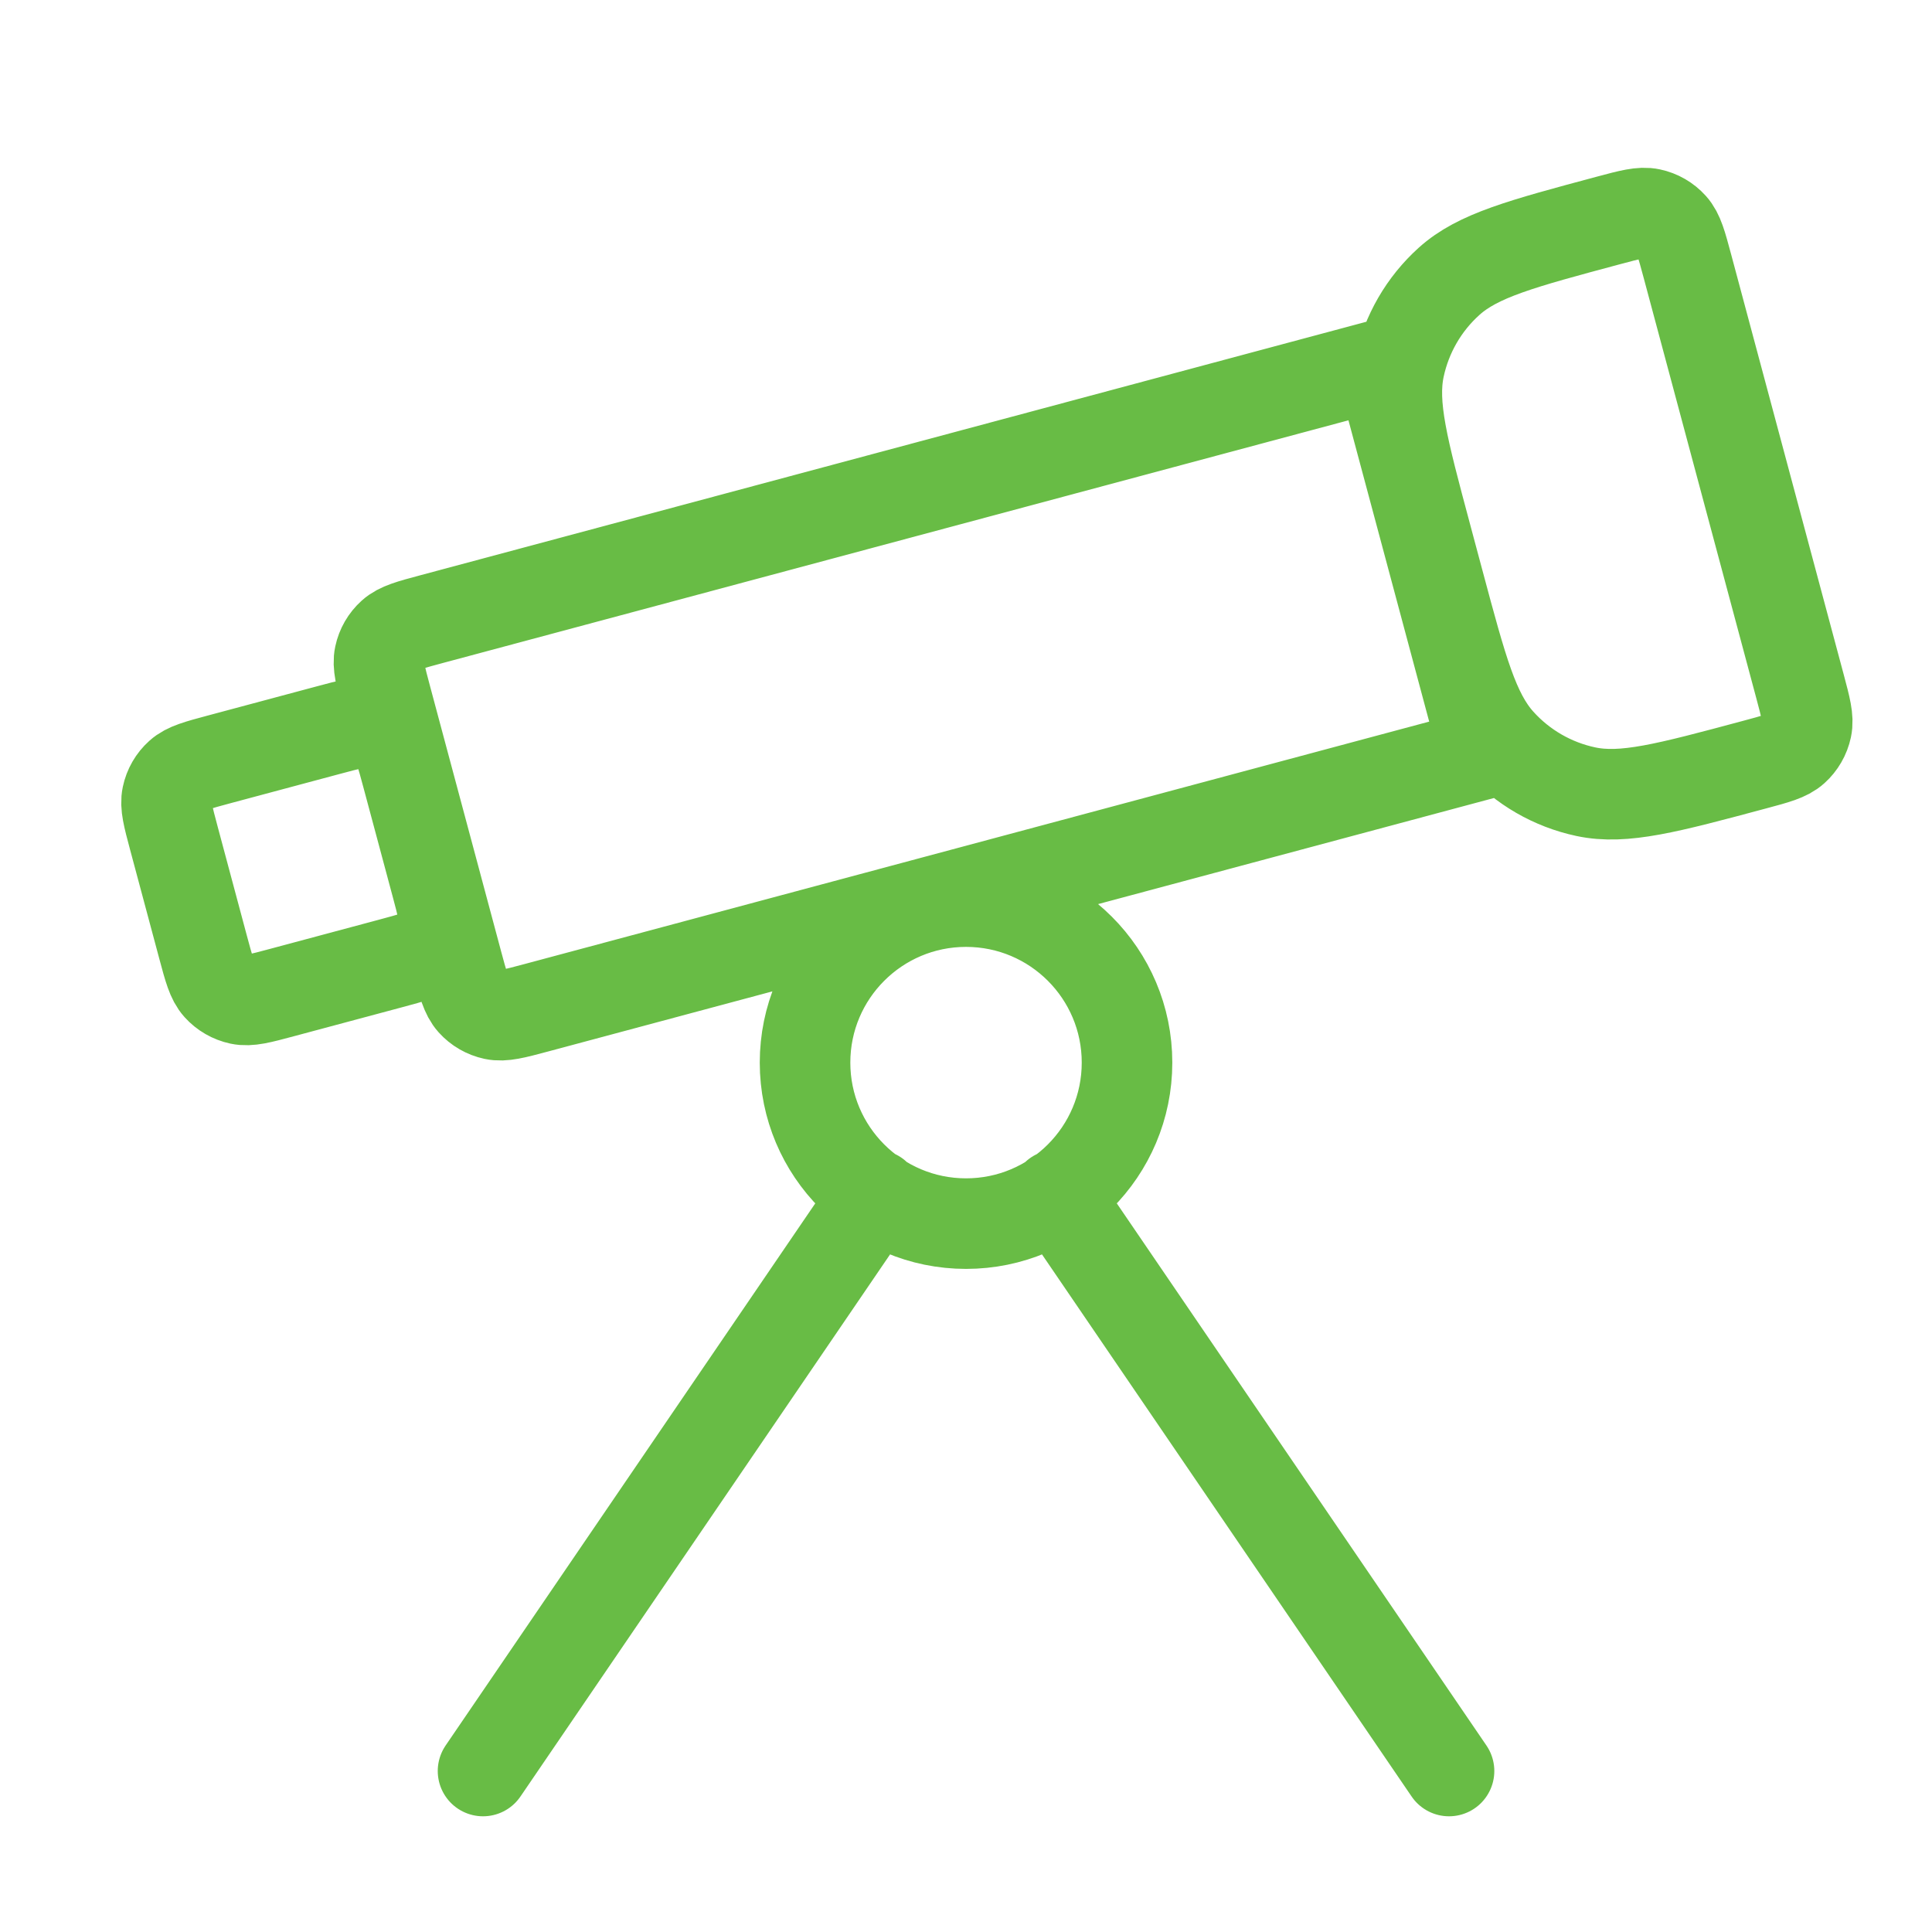 <svg xmlns="http://www.w3.org/2000/svg" fill="none" viewBox="0 0 64 64" height="64" width="64">
<path stroke-linejoin="round" stroke-linecap="round" stroke-width="3" stroke="#68BC45" d="M34.991 39.586L48.001 58.667M29.011 39.586L16.001 58.667M37.334 35.2C37.334 38.146 34.947 40.534 32.001 40.534C29.056 40.534 26.668 38.146 26.668 35.2C26.668 32.255 29.056 29.867 32.001 29.867C34.947 29.867 37.334 32.255 37.334 35.2ZM45.73 12.086L14.306 20.507C13.584 20.7 13.224 20.797 12.986 21.011C12.777 21.199 12.632 21.449 12.574 21.724C12.507 22.037 12.604 22.398 12.797 23.119L15.144 31.877C15.337 32.598 15.434 32.959 15.648 33.197C15.836 33.406 16.086 33.55 16.361 33.609C16.675 33.675 17.035 33.579 17.757 33.386L49.181 24.965L45.73 12.086ZM58.114 25.332C55.229 26.106 53.786 26.492 52.534 26.226C51.432 25.992 50.433 25.415 49.679 24.578C48.823 23.626 48.436 22.184 47.663 19.299L47.249 17.753C46.476 14.868 46.089 13.425 46.355 12.173C46.59 11.071 47.166 10.072 48.004 9.318C48.955 8.462 50.398 8.075 53.283 7.302C54.004 7.109 54.365 7.012 54.678 7.079C54.953 7.137 55.203 7.281 55.392 7.491C55.606 7.728 55.702 8.089 55.896 8.81L59.623 22.72C59.816 23.441 59.913 23.802 59.846 24.115C59.787 24.39 59.643 24.64 59.434 24.828C59.196 25.043 58.835 25.139 58.114 25.332ZM9.339 32.88L12.945 31.914C13.666 31.721 14.027 31.624 14.265 31.41C14.474 31.222 14.618 30.972 14.677 30.696C14.743 30.383 14.647 30.023 14.454 29.301L13.487 25.695C13.294 24.974 13.197 24.613 12.983 24.375C12.795 24.166 12.545 24.022 12.27 23.963C11.957 23.897 11.596 23.993 10.875 24.187L7.268 25.153C6.547 25.346 6.186 25.443 5.949 25.657C5.739 25.845 5.595 26.095 5.537 26.371C5.47 26.684 5.567 27.044 5.76 27.766L6.726 31.372C6.919 32.093 7.016 32.454 7.23 32.692C7.419 32.901 7.669 33.045 7.944 33.104C8.257 33.17 8.618 33.074 9.339 32.88Z"></path>
</svg>
